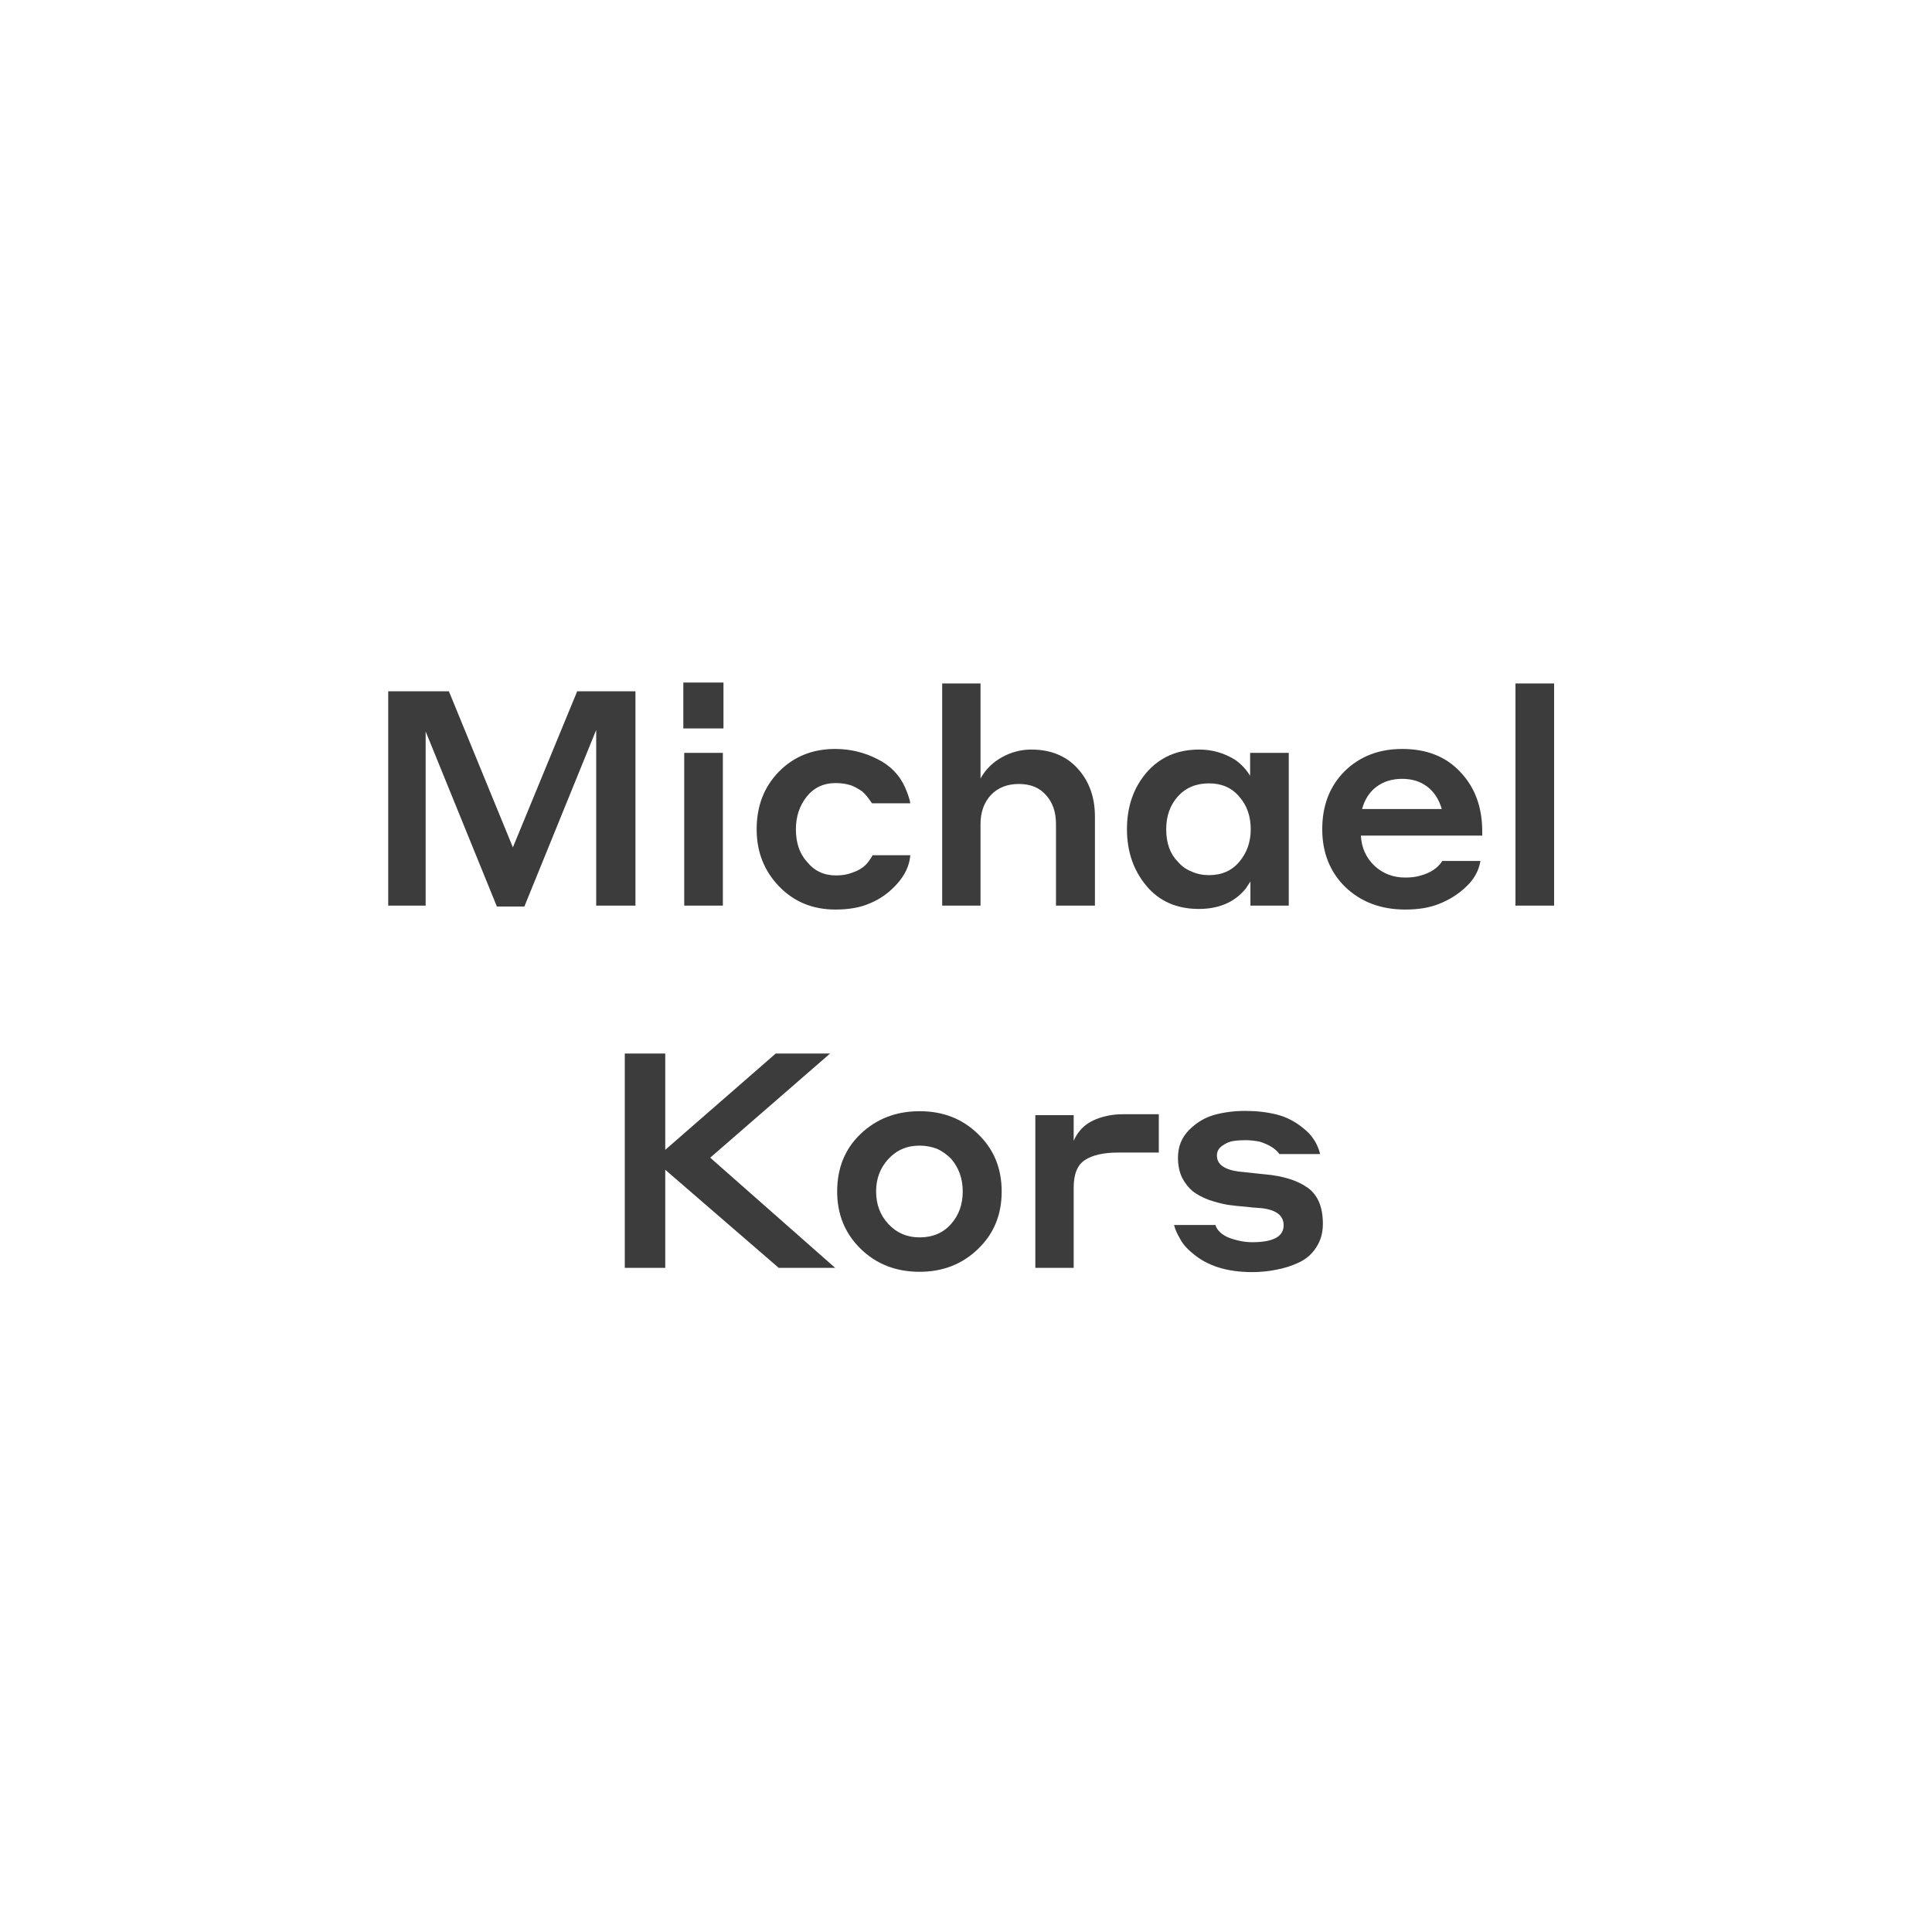<svg width="64" height="64" viewBox="0 0 64 64" fill="none" xmlns="http://www.w3.org/2000/svg">
<path d="M14.87 22.9L16.99 28.07L19.12 22.9H21.05V30H19.75V24.18L17.37 30.03H16.46L14.1 24.23V30H12.86V22.9H14.87ZM22.636 24.13V22.61H23.966V24.13H22.636ZM22.666 30V24.94H23.946V30H22.666ZM30.155 26.61H28.885C28.765 26.43 28.659 26.3 28.565 26.22C28.452 26.14 28.332 26.073 28.205 26.02C28.045 25.967 27.872 25.94 27.685 25.94C27.279 25.94 26.955 26.093 26.715 26.4C26.482 26.7 26.365 27.057 26.365 27.47C26.365 27.923 26.489 28.283 26.735 28.55C26.975 28.85 27.295 29 27.695 29C27.895 29 28.072 28.97 28.225 28.91C28.492 28.823 28.685 28.683 28.805 28.49C28.825 28.463 28.849 28.43 28.875 28.39L28.905 28.33H30.155C30.129 28.663 29.985 28.977 29.725 29.27C29.465 29.563 29.165 29.78 28.825 29.92C28.512 30.06 28.129 30.13 27.675 30.13C26.922 30.13 26.299 29.873 25.805 29.36C25.312 28.847 25.065 28.217 25.065 27.47C25.065 26.703 25.309 26.07 25.795 25.57C26.289 25.063 26.912 24.81 27.665 24.81C28.159 24.81 28.622 24.92 29.055 25.14C29.489 25.353 29.799 25.67 29.985 26.09C30.079 26.31 30.135 26.483 30.155 26.61ZM32.481 27.3V30H31.211V22.64H32.481V25.79C32.641 25.497 32.875 25.263 33.181 25.09C33.488 24.917 33.815 24.83 34.161 24.83C34.808 24.83 35.321 25.04 35.701 25.46C36.081 25.88 36.271 26.41 36.271 27.05V30H34.981V27.3C34.981 26.9 34.871 26.58 34.651 26.34C34.438 26.093 34.138 25.97 33.751 25.97C33.365 25.97 33.055 26.093 32.821 26.34C32.595 26.587 32.481 26.907 32.481 27.3ZM41.422 30V29.2C41.375 29.273 41.325 29.35 41.272 29.43C40.905 29.883 40.385 30.11 39.712 30.11C38.978 30.11 38.398 29.853 37.972 29.34C37.545 28.827 37.332 28.203 37.332 27.47C37.332 26.723 37.548 26.097 37.982 25.59C38.422 25.083 39.002 24.83 39.722 24.83C40.162 24.83 40.565 24.947 40.932 25.18C41.132 25.327 41.292 25.5 41.412 25.7V24.94H42.692V30H41.422ZM41.432 27.47C41.432 27.037 41.305 26.677 41.052 26.39C40.805 26.097 40.472 25.95 40.052 25.95C39.618 25.95 39.272 26.097 39.012 26.39C38.758 26.677 38.632 27.037 38.632 27.47C38.632 27.93 38.762 28.29 39.022 28.55C39.148 28.697 39.298 28.803 39.472 28.87C39.645 28.95 39.838 28.99 40.052 28.99C40.472 28.99 40.805 28.843 41.052 28.55C41.305 28.25 41.432 27.89 41.432 27.47ZM46.451 24.81C47.265 24.81 47.908 25.067 48.381 25.58C48.861 26.087 49.101 26.74 49.101 27.54V27.68H45.081C45.101 28.08 45.251 28.413 45.531 28.68C45.811 28.94 46.151 29.07 46.551 29.07C46.758 29.07 46.931 29.047 47.071 29C47.391 28.913 47.628 28.753 47.781 28.52H49.041C48.988 28.847 48.828 29.133 48.561 29.38C48.301 29.627 47.998 29.817 47.651 29.95C47.345 30.07 46.978 30.13 46.551 30.13C45.751 30.13 45.091 29.883 44.571 29.39C44.058 28.89 43.801 28.25 43.801 27.47C43.801 26.683 44.048 26.043 44.541 25.55C45.041 25.057 45.678 24.81 46.451 24.81ZM46.451 25.8C46.118 25.8 45.835 25.887 45.601 26.06C45.368 26.233 45.208 26.48 45.121 26.8H47.761C47.668 26.48 47.508 26.233 47.281 26.06C47.055 25.887 46.778 25.8 46.451 25.8ZM50.202 30V22.64H51.482V30H50.202ZM25.797 42L22.037 38.75V42H20.697V34.9H22.037V38.09L25.697 34.9H27.497L23.527 38.35L27.667 42H25.797ZM30.462 36.81C31.242 36.81 31.888 37.063 32.402 37.57C32.922 38.07 33.182 38.703 33.182 39.47C33.182 40.243 32.918 40.88 32.392 41.38C31.872 41.88 31.228 42.13 30.462 42.13C29.682 42.13 29.032 41.877 28.512 41.37C27.992 40.863 27.732 40.23 27.732 39.47C27.732 38.69 27.992 38.053 28.512 37.56C29.038 37.06 29.688 36.81 30.462 36.81ZM30.462 40.99C30.895 40.99 31.242 40.843 31.502 40.55C31.762 40.257 31.892 39.897 31.892 39.47C31.892 39.043 31.762 38.68 31.502 38.38C31.368 38.247 31.218 38.14 31.052 38.06C30.865 37.987 30.668 37.95 30.462 37.95C30.042 37.95 29.695 38.1 29.422 38.4C29.155 38.693 29.022 39.05 29.022 39.47C29.022 39.897 29.158 40.257 29.432 40.55C29.705 40.843 30.048 40.99 30.462 40.99ZM35.567 39.34V42H34.297V36.94H35.567V37.79C35.701 37.483 35.914 37.26 36.207 37.12C36.507 36.98 36.841 36.91 37.207 36.91H38.387V38.18H37.037C36.557 38.18 36.191 38.263 35.937 38.43C35.691 38.59 35.567 38.893 35.567 39.34ZM41.772 40.02C41.698 40.013 41.605 40.007 41.492 40C41.385 39.987 41.328 39.98 41.322 39.98C41.068 39.96 40.848 39.937 40.662 39.91C40.475 39.877 40.272 39.823 40.052 39.75C39.838 39.67 39.662 39.577 39.522 39.47C39.382 39.357 39.262 39.207 39.162 39.02C39.068 38.827 39.022 38.603 39.022 38.35C39.022 37.983 39.145 37.677 39.392 37.43C39.638 37.183 39.918 37.017 40.232 36.93C40.552 36.843 40.892 36.8 41.252 36.8C41.625 36.8 41.972 36.84 42.292 36.92C42.612 37 42.908 37.153 43.182 37.38C43.462 37.6 43.645 37.883 43.732 38.23H42.382C42.262 38.057 42.045 37.92 41.732 37.82C41.578 37.787 41.415 37.77 41.242 37.77C41.102 37.77 40.968 37.78 40.842 37.8C40.722 37.82 40.602 37.873 40.482 37.96C40.368 38.04 40.312 38.147 40.312 38.28C40.312 38.567 40.552 38.743 41.032 38.81L41.892 38.9C42.498 38.953 42.972 39.1 43.312 39.34C43.652 39.58 43.822 39.98 43.822 40.54C43.822 40.84 43.748 41.1 43.602 41.32C43.462 41.54 43.272 41.707 43.032 41.82C42.792 41.933 42.542 42.013 42.282 42.06C42.028 42.113 41.762 42.14 41.482 42.14C40.655 42.14 40.002 41.937 39.522 41.53C39.315 41.363 39.168 41.193 39.082 41.02C38.988 40.86 38.925 40.713 38.892 40.58H40.262C40.322 40.767 40.478 40.91 40.732 41.01C40.992 41.103 41.242 41.15 41.482 41.15C42.175 41.15 42.522 40.963 42.522 40.59C42.522 40.263 42.272 40.073 41.772 40.02Z" fill="#3C3C3C"/>
</svg>
